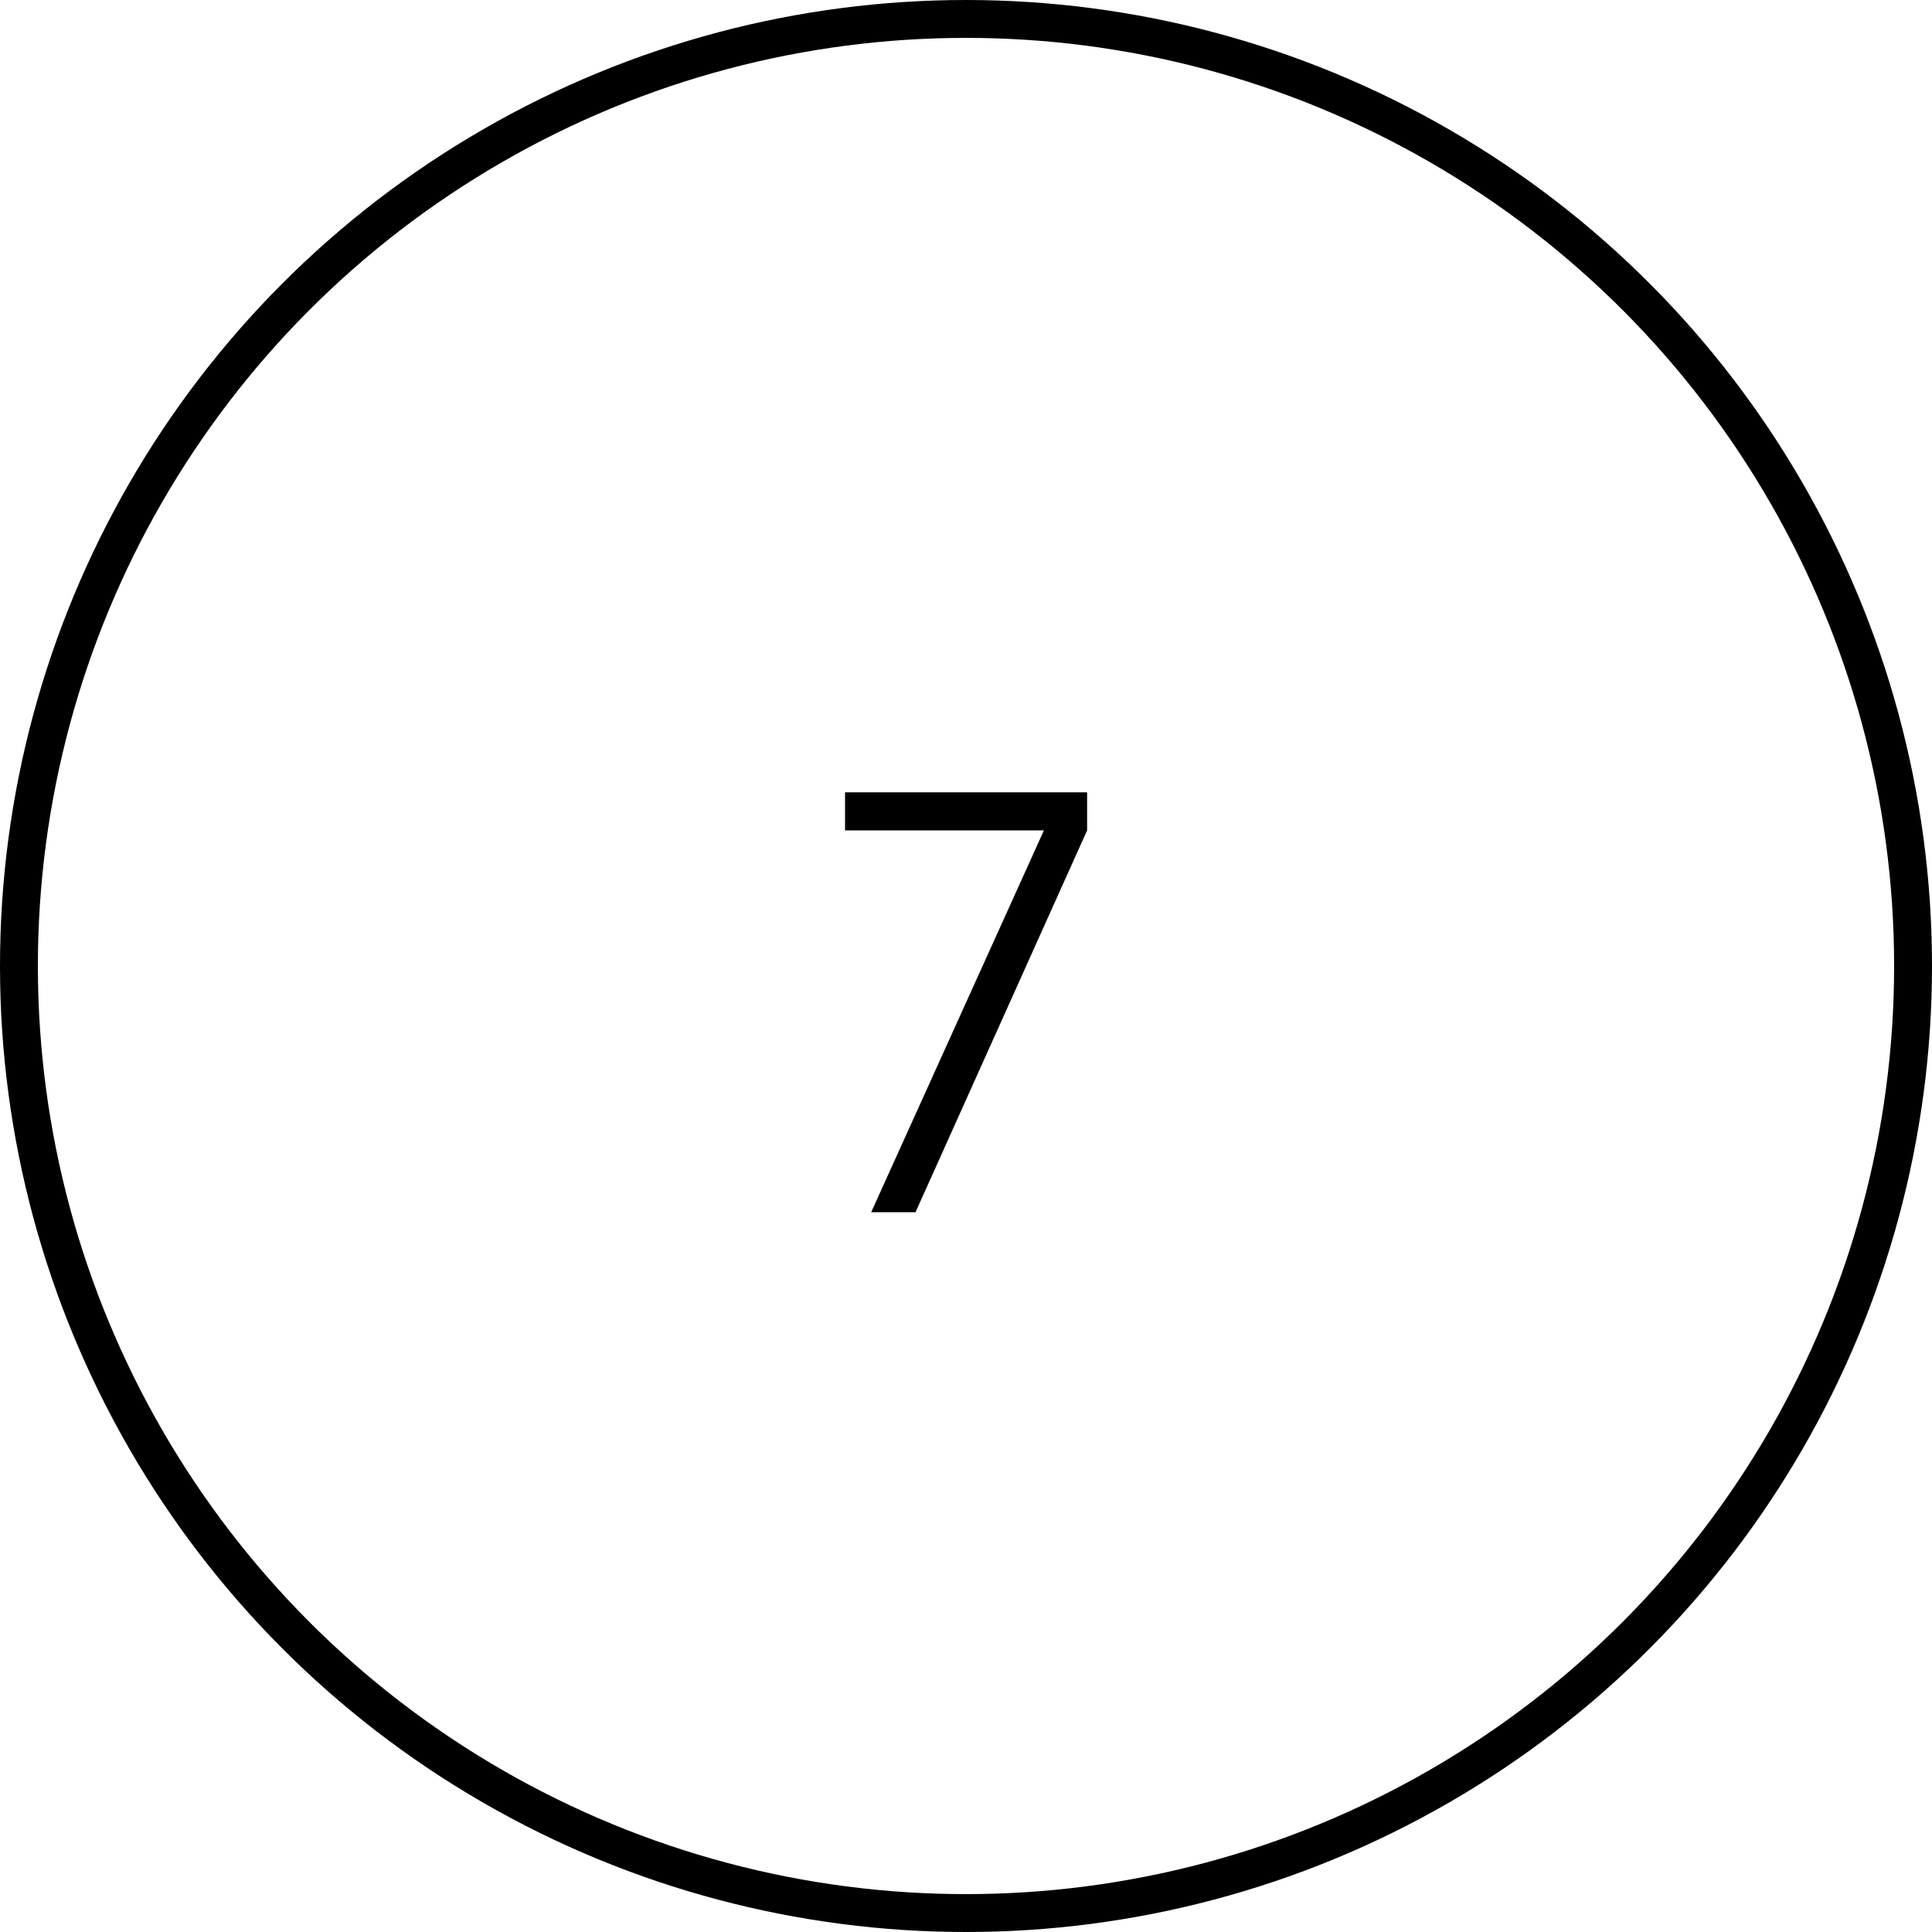 <?xml version="1.0" encoding="UTF-8"?> <svg xmlns="http://www.w3.org/2000/svg" width="51" height="51" viewBox="0 0 51 51" fill="none"><path d="M22.997 32L27.557 21.92H22.307V20.915H28.697V21.92L24.167 32H22.997Z" fill="black"></path><circle cx="25.5" cy="25.5" r="25" stroke="black"></circle></svg> 